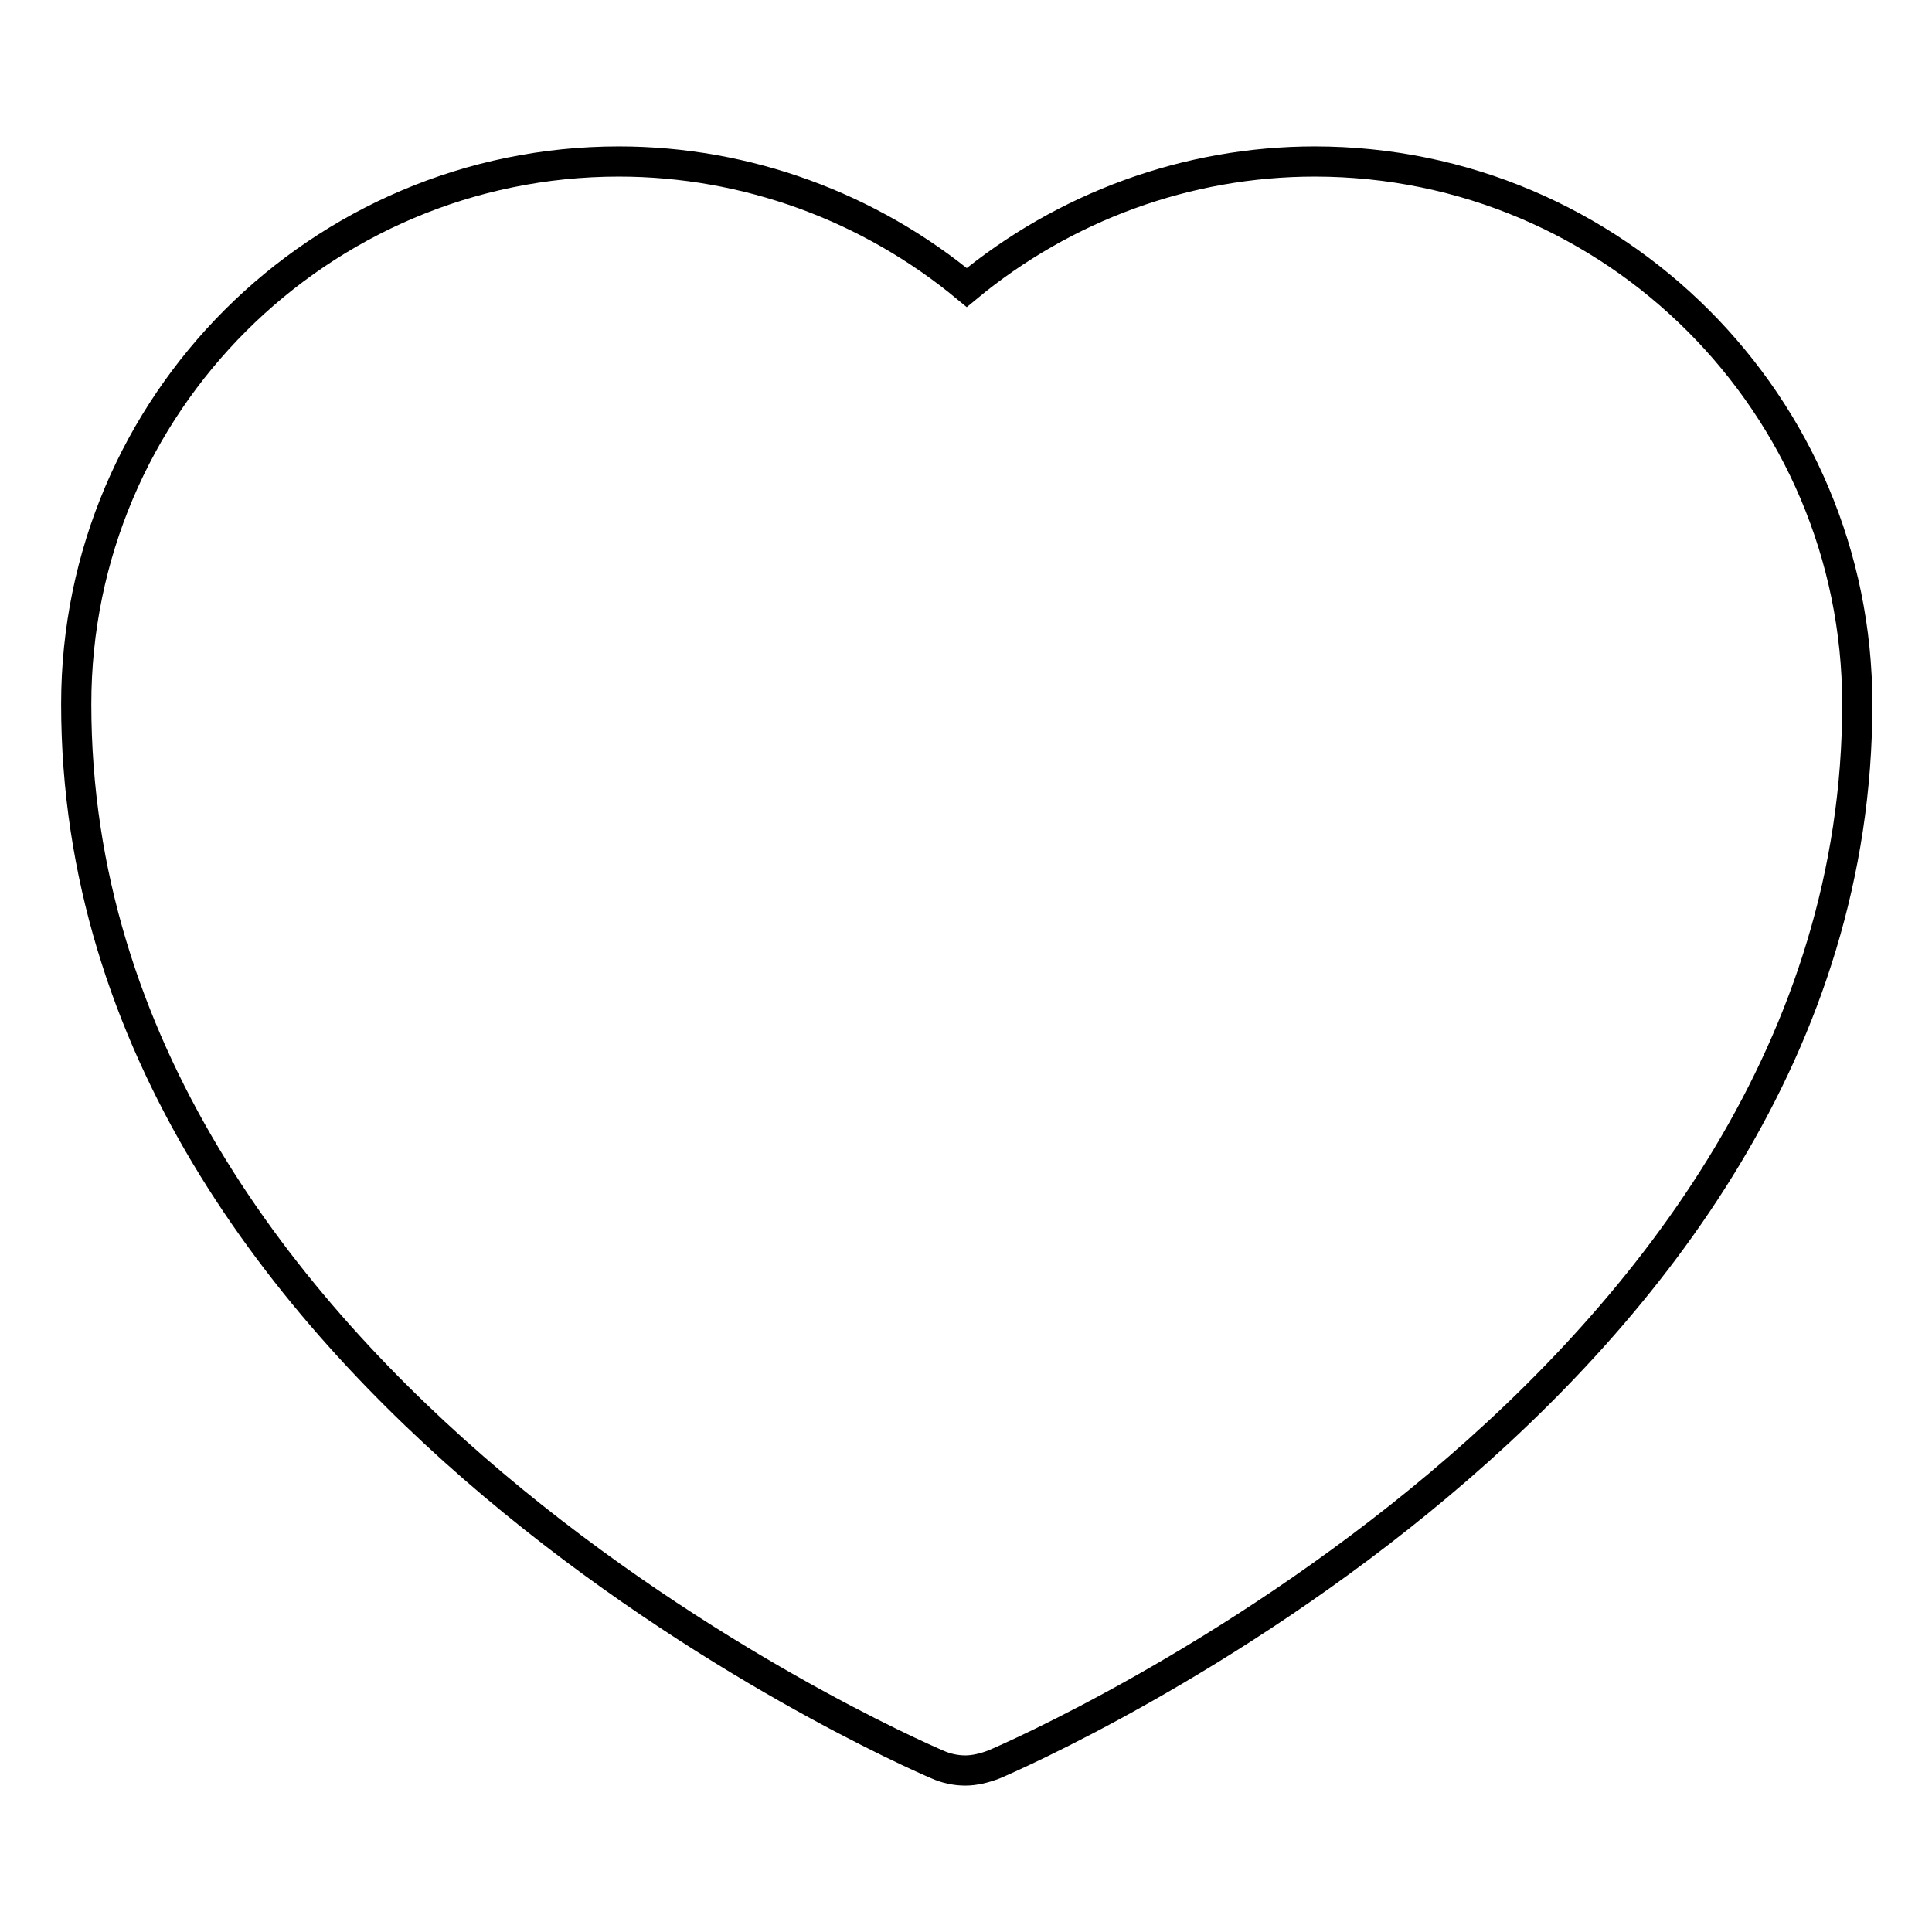 <?xml version="1.0" encoding="utf-8"?>
<!-- Svg Vector Icons : http://www.onlinewebfonts.com/icon -->
<!DOCTYPE svg PUBLIC "-//W3C//DTD SVG 1.1//EN" "http://www.w3.org/Graphics/SVG/1.1/DTD/svg11.dtd">
<svg version="1.1" xmlns="http://www.w3.org/2000/svg" xmlns:xlink="http://www.w3.org/1999/xlink" x="0px" y="0px" viewBox="0 0 256 256" enable-background="new 0 0 256 256" xml:space="preserve">
<g> <path stroke-width="4" fill-opacity="0" stroke="#000000"  d="M127.9,234.6c-1.3,0-2.6-0.3-3.7-0.8c-4.7-2-114.1-50-114.1-140.5c0-39.7,32.3-71.9,71.9-71.9 c16.9,0,33.2,6,46.1,16.7c12.9-10.7,29.2-16.7,46.1-16.7c39.7,0,71.9,32.3,71.9,71.9c0,90.5-109.7,138.5-114.4,140.5 C130.4,234.3,129.1,234.6,127.9,234.6z"/></g>
</svg>